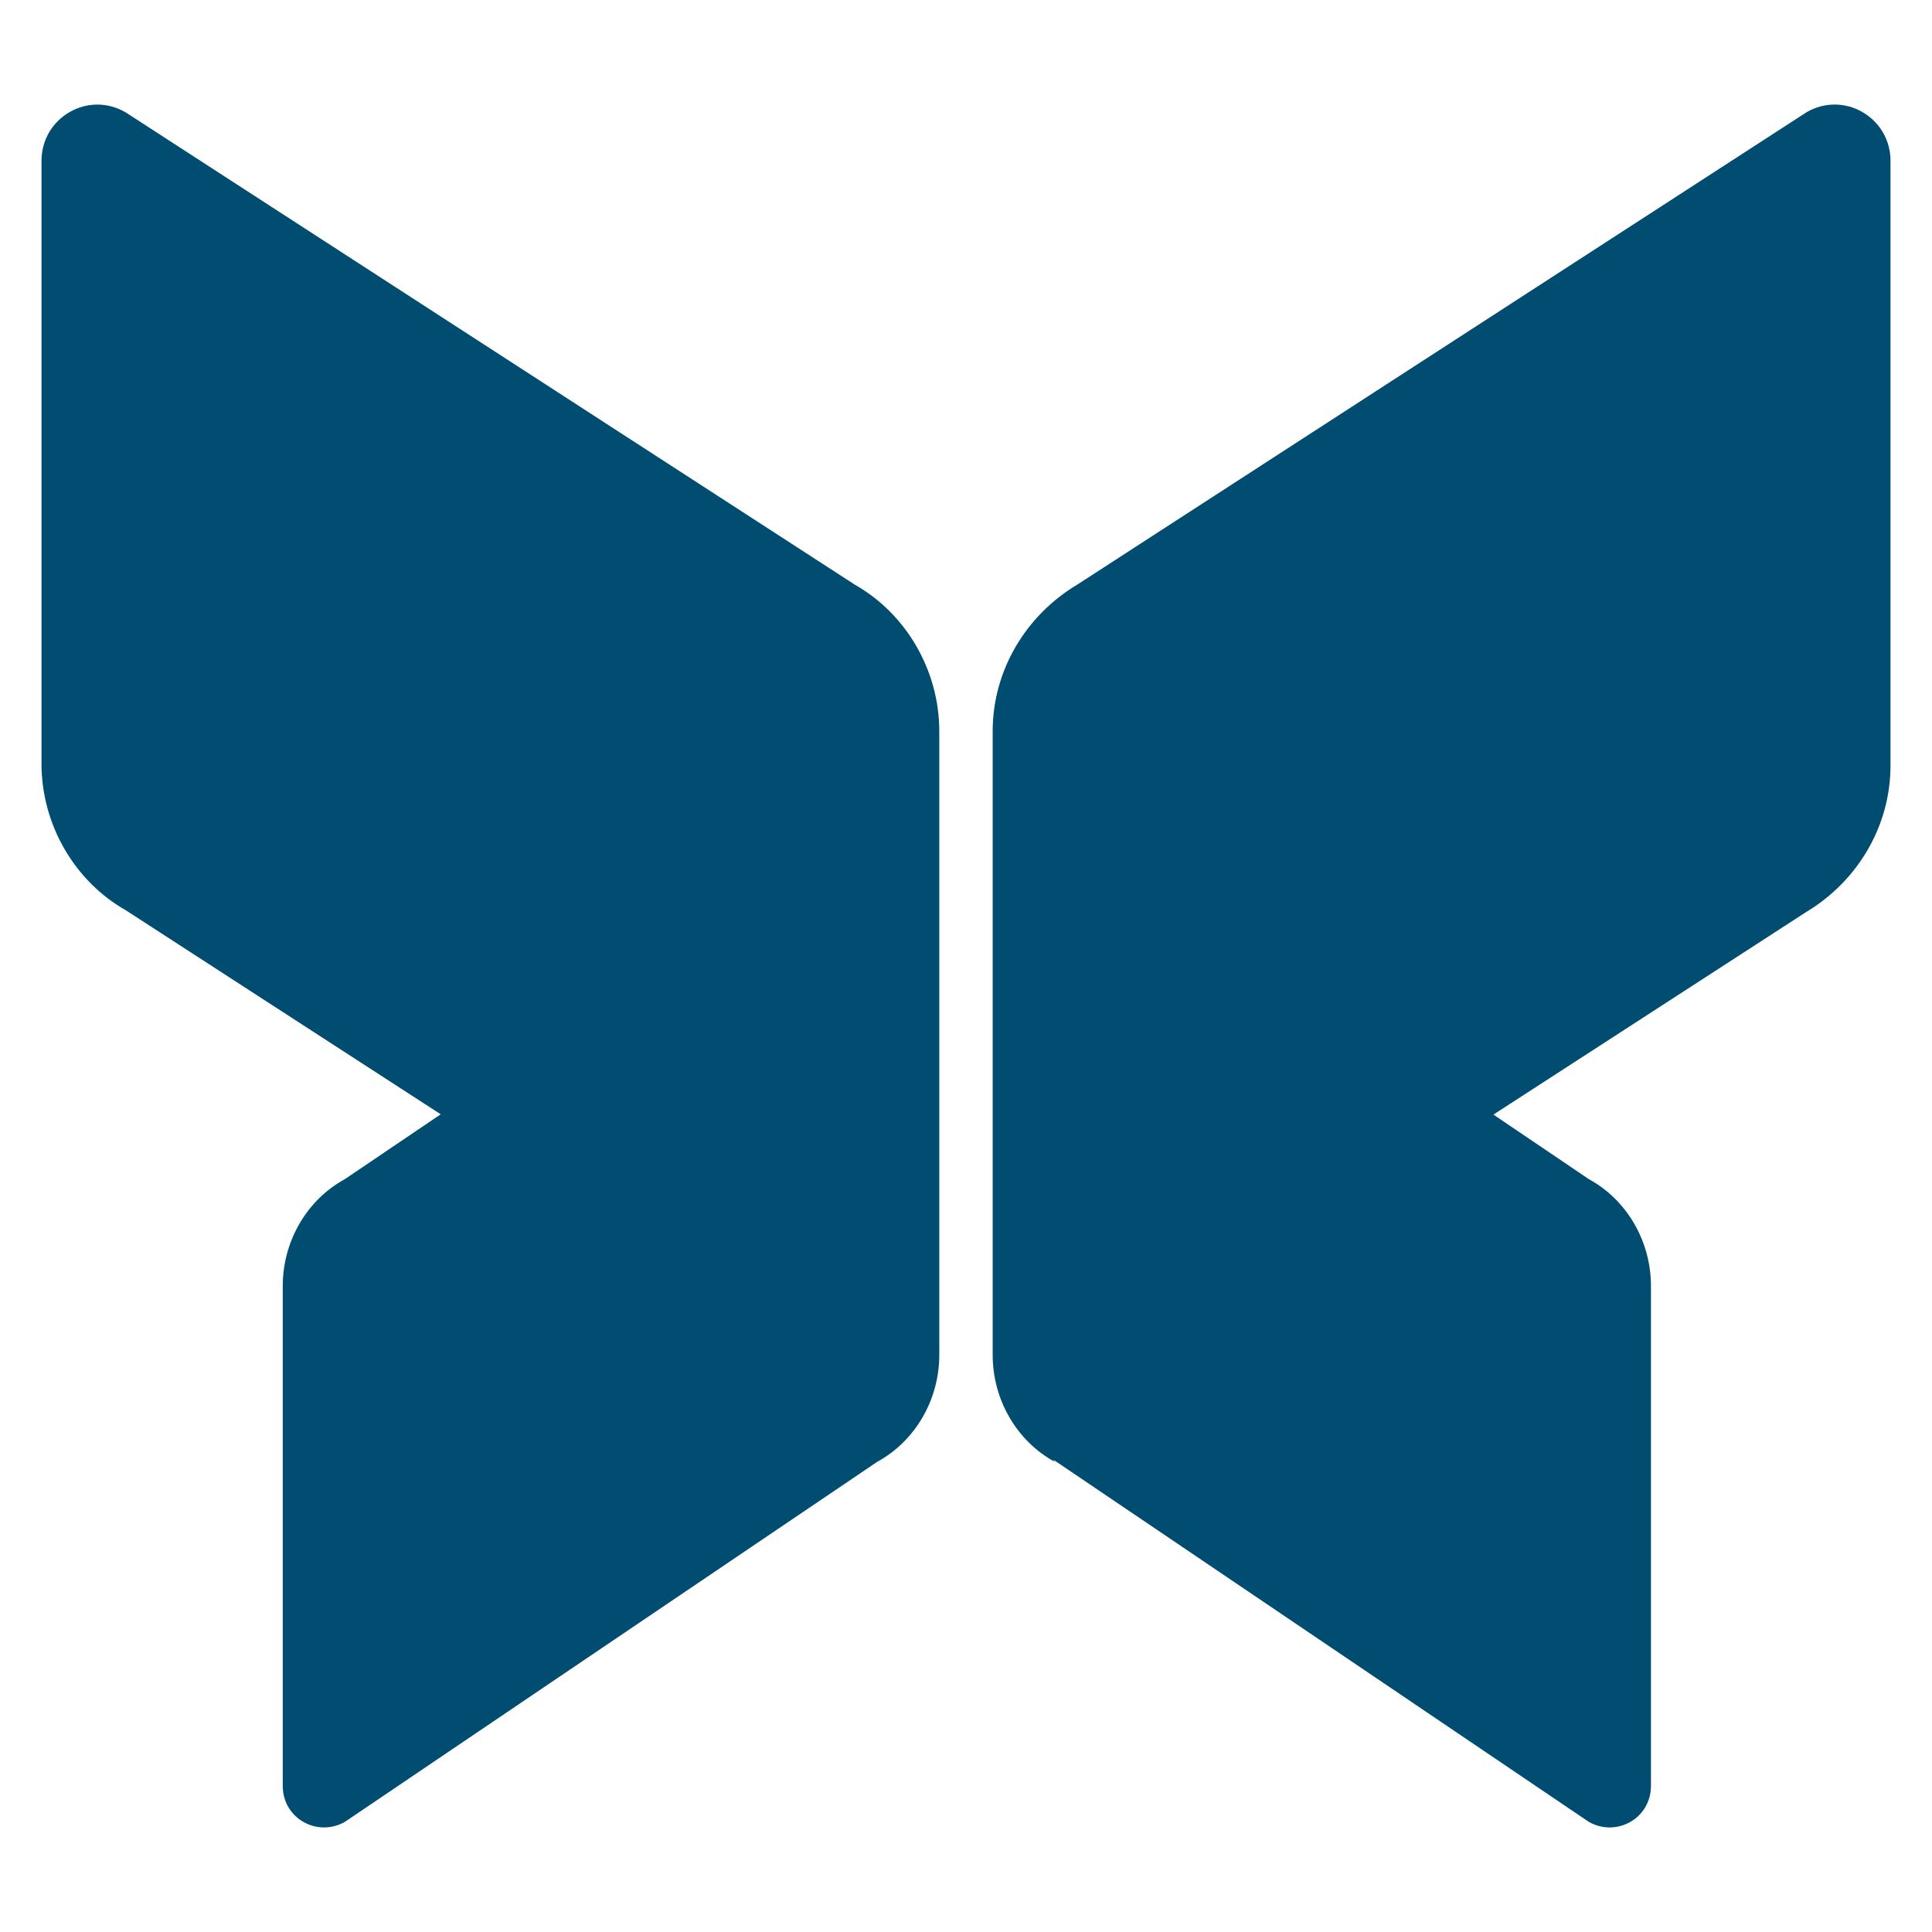 <?xml version="1.0" encoding="UTF-8"?><svg id="Layer_1" xmlns="http://www.w3.org/2000/svg" viewBox="0 0 512 512"><defs><style>.cls-1{fill:#014c71;}</style></defs><path class="cls-1" d="M478.62,29.83l-193.17,125.12c-13.7,8.22-22.38,22.83-22.38,38.82v165.31h0c0,11.87,6.39,22.83,16.44,28.31-.14-.18-.24-.35-.37-.53,.28,.17,.54,.37,.83,.53l141.11,95.44c7.31,4.11,16.44-.91,16.44-9.59v-132.43c0-11.87-6.39-22.83-16.44-28.31l-25.31-17.12,82.85-53.66c13.7-8.22,22.38-22.83,22.38-38.82V42.61c0-11.42-12.33-18.72-22.38-12.79Z"/><path class="cls-1" d="M226.55,154.95L33.38,29.83c-10.05-5.94-22.38,1.37-22.38,12.79V202.44c0,15.98,8.68,31.05,22.38,38.82l83.42,54.04-25.43,17.2c-10.05,5.48-16.44,16.44-16.44,28.31v132.43c0,8.68,9.13,13.7,16.44,9.59l141.11-95.44c10.05-5.48,16.44-16.44,16.44-28.31v-5.48s0,0,0,0V193.77c0-15.98-8.68-31.05-22.38-38.82Z"/></svg>